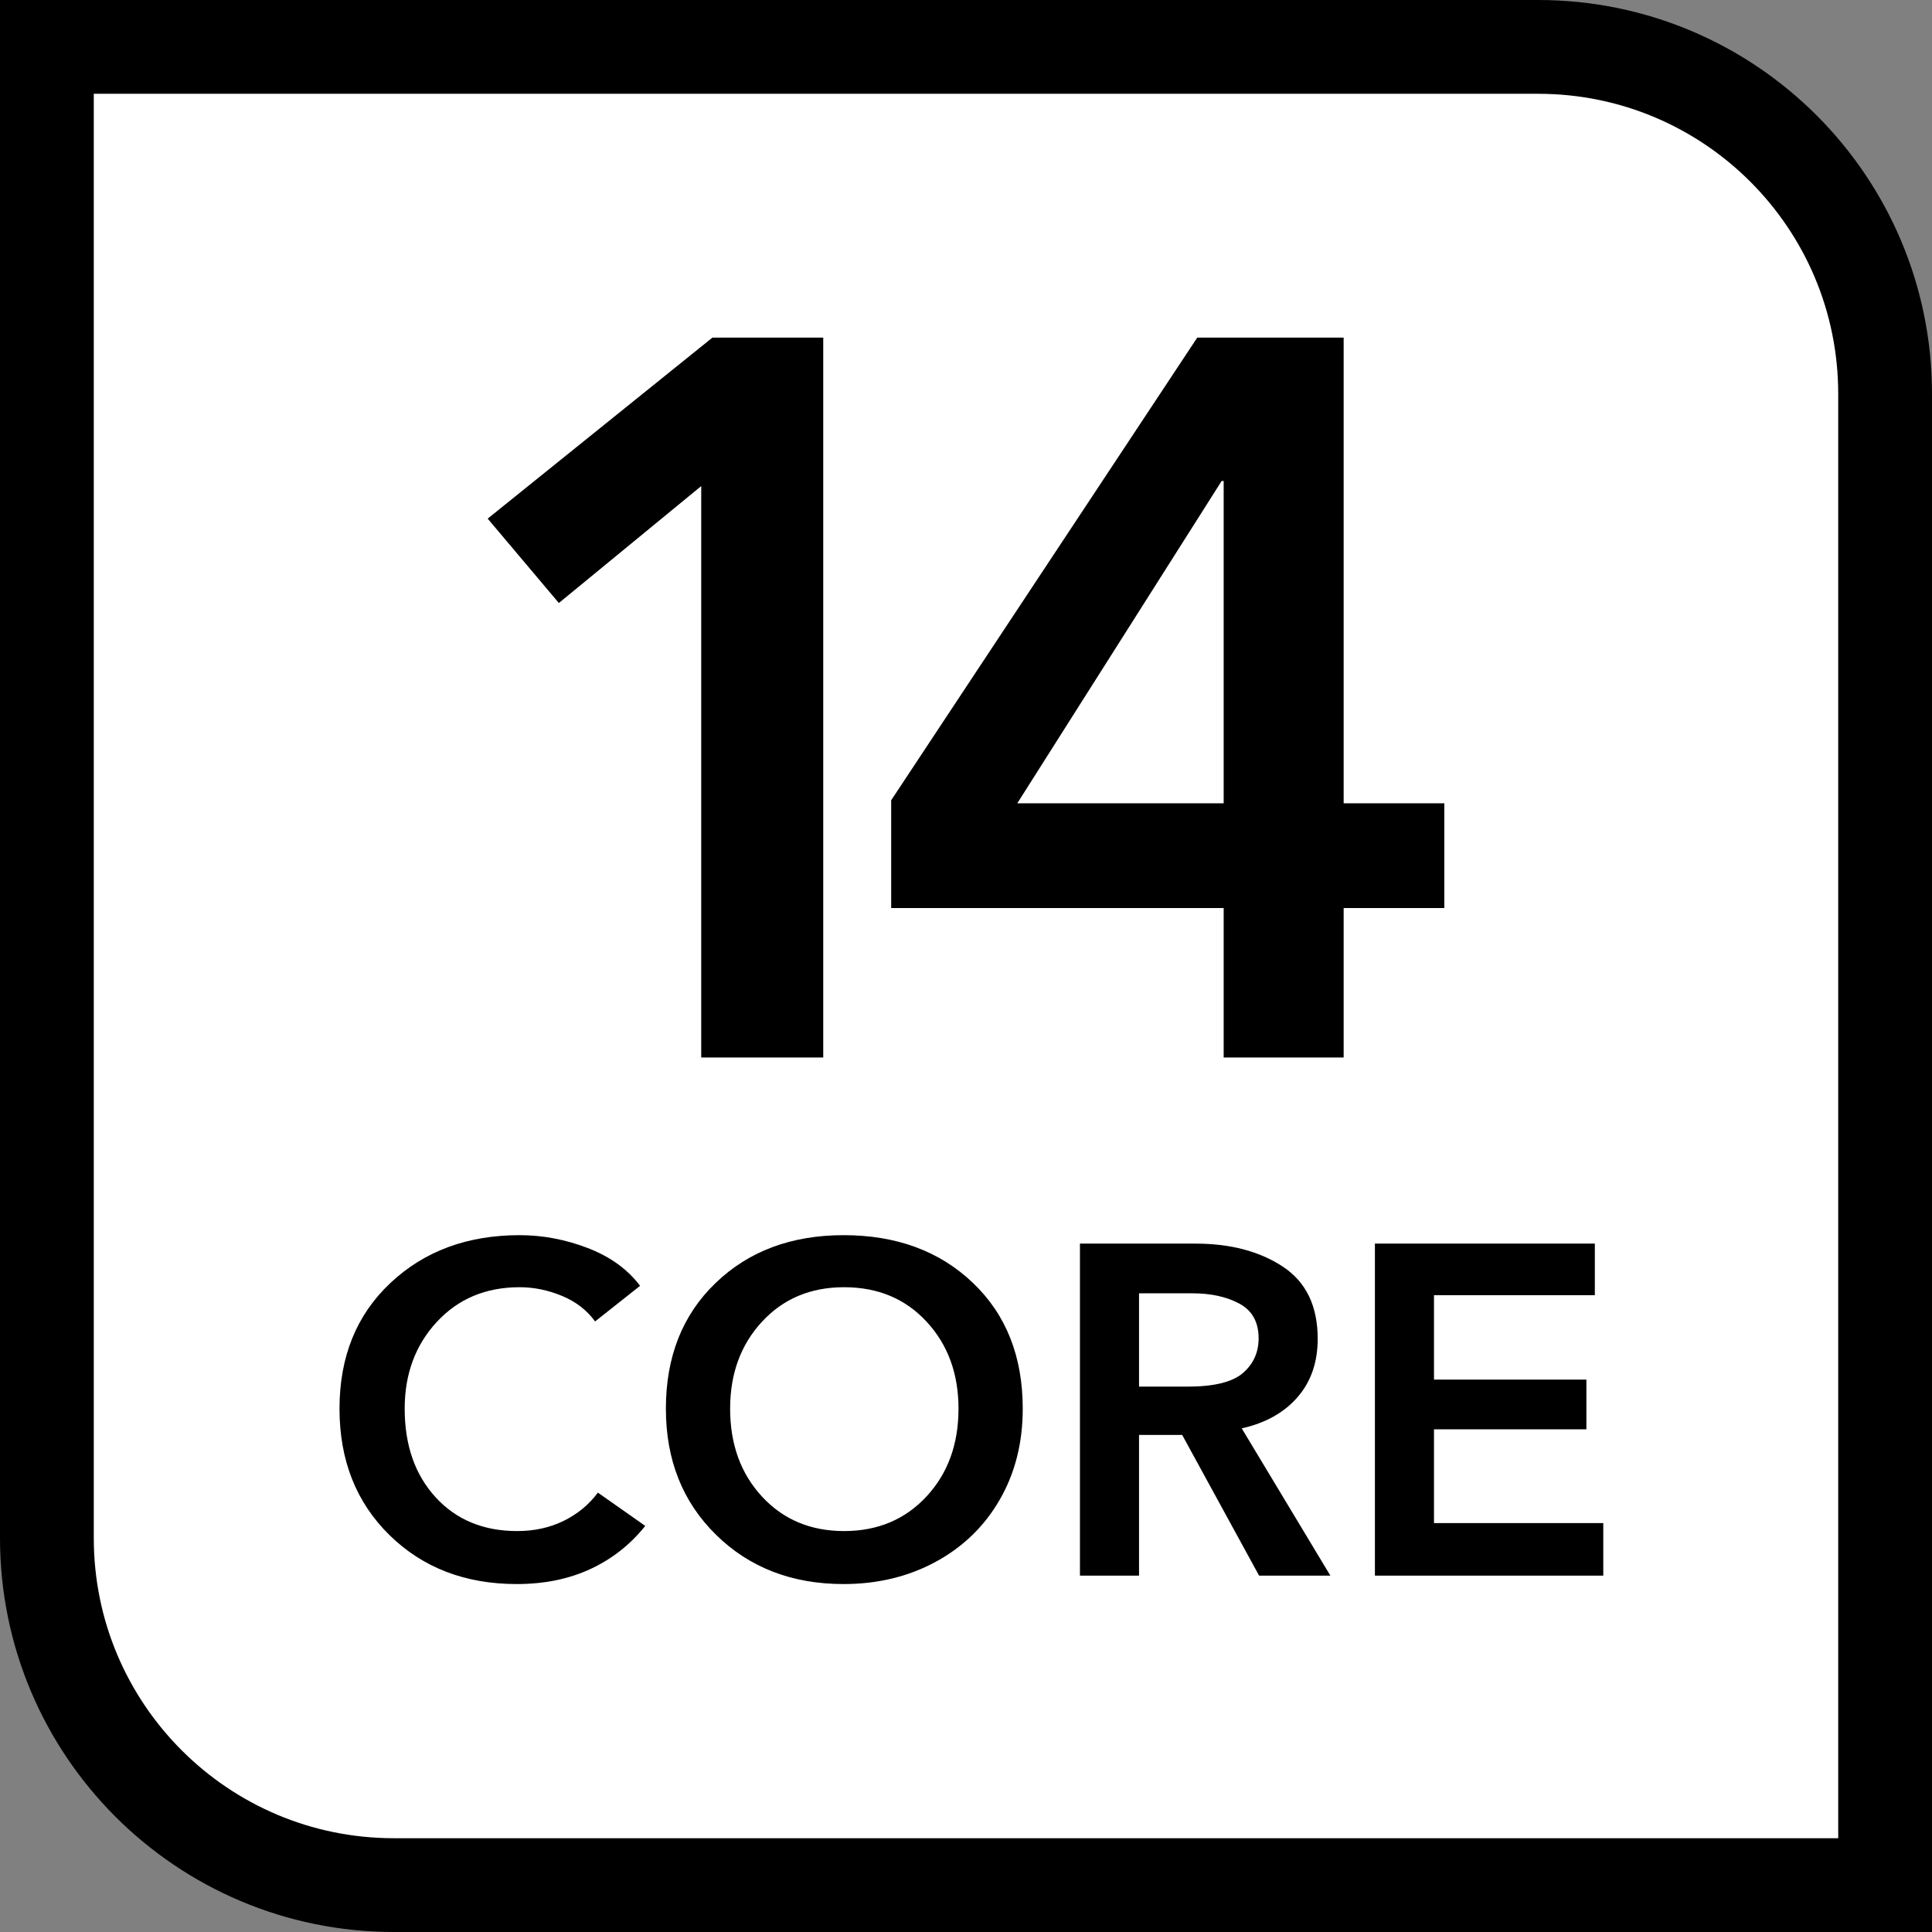<svg width="103" height="103" viewBox="0 0 103 103" fill="none" xmlns="http://www.w3.org/2000/svg">
<rect x="0" y="0" width="103" height="103" fill="#808080" stroke="none"/>
<g clip-path="url(#clip0_1315_1299)">
<path fill-rule="evenodd" clip-rule="evenodd" d="M82 2.5C87.109 2.5 91.734 4.571 95.082 7.919C98.429 11.266 100.5 15.891 100.5 21V100.5H21C15.891 100.5 11.266 98.429 7.919 95.082C4.571 91.734 2.5 87.109 2.5 82V2.5H82Z" fill="white" stroke="black" stroke-width="5"/>
<path d="M65.237 56.379V48.41H47.511V42.664L63.828 18H71.634V42.827H77V48.41H71.634V56.379H65.237ZM54.233 42.827H65.237V25.643H65.129L54.233 42.827Z" fill="black"/>
<path d="M37.384 56.379V25.914L29.794 32.148L26 27.649L37.98 18H43.889V56.379H37.384Z" fill="black"/>
<path d="M27.55 84.45C29.017 84.45 30.325 84.183 31.475 83.65C32.625 83.117 33.6 82.35 34.4 81.35L31.875 79.575C31.408 80.208 30.804 80.708 30.063 81.075C29.321 81.442 28.492 81.625 27.575 81.625C25.775 81.625 24.325 81.025 23.225 79.825C22.125 78.625 21.575 77.05 21.575 75.1C21.575 73.25 22.146 71.708 23.288 70.475C24.429 69.242 25.9 68.625 27.7 68.625C28.467 68.625 29.221 68.779 29.963 69.088C30.704 69.396 31.292 69.85 31.725 70.45L34.125 68.55C33.458 67.667 32.529 66.996 31.338 66.537C30.146 66.079 28.933 65.85 27.7 65.85C24.917 65.85 22.621 66.7 20.813 68.4C19.004 70.1 18.1 72.333 18.1 75.1C18.1 77.85 18.988 80.096 20.763 81.838C22.538 83.579 24.8 84.45 27.55 84.45ZM44.975 84.45C46.792 84.45 48.429 84.054 49.888 83.263C51.346 82.471 52.483 81.367 53.3 79.95C54.117 78.533 54.525 76.917 54.525 75.1C54.525 72.317 53.638 70.079 51.863 68.388C50.088 66.696 47.792 65.85 44.975 65.85C42.192 65.85 39.917 66.7 38.15 68.4C36.383 70.1 35.5 72.333 35.5 75.1C35.5 77.833 36.392 80.075 38.175 81.825C39.958 83.575 42.225 84.45 44.975 84.45ZM45 81.625C43.217 81.625 41.758 81.013 40.625 79.787C39.492 78.562 38.925 77 38.925 75.1C38.925 73.233 39.492 71.688 40.625 70.463C41.758 69.237 43.217 68.625 45 68.625C46.8 68.625 48.267 69.237 49.4 70.463C50.533 71.688 51.1 73.233 51.1 75.1C51.1 77 50.529 78.562 49.388 79.787C48.246 81.013 46.783 81.625 45 81.625ZM60.725 84V76.5H63.025L67.125 84H70.925L66.2 76.15C67.467 75.867 68.458 75.312 69.175 74.487C69.892 73.662 70.25 72.625 70.25 71.375C70.25 69.625 69.629 68.342 68.388 67.525C67.146 66.708 65.592 66.3 63.725 66.3H57.575V84H60.725ZM63.3 73.925H60.725V68.95H63.575C64.558 68.95 65.392 69.133 66.075 69.5C66.758 69.867 67.1 70.483 67.1 71.35C67.1 72.1 66.821 72.717 66.263 73.2C65.704 73.683 64.717 73.925 63.3 73.925ZM85.475 84V81.2H76.45V76.2H84.575V73.55H76.45V69.05H85.025V66.3H73.3V84H85.475Z" fill="black"/>
</g>
<defs>
<clipPath id="clip0_1315_1299">
<rect width="103" height="103" fill="white"/>
</clipPath>
</defs>
</svg>
